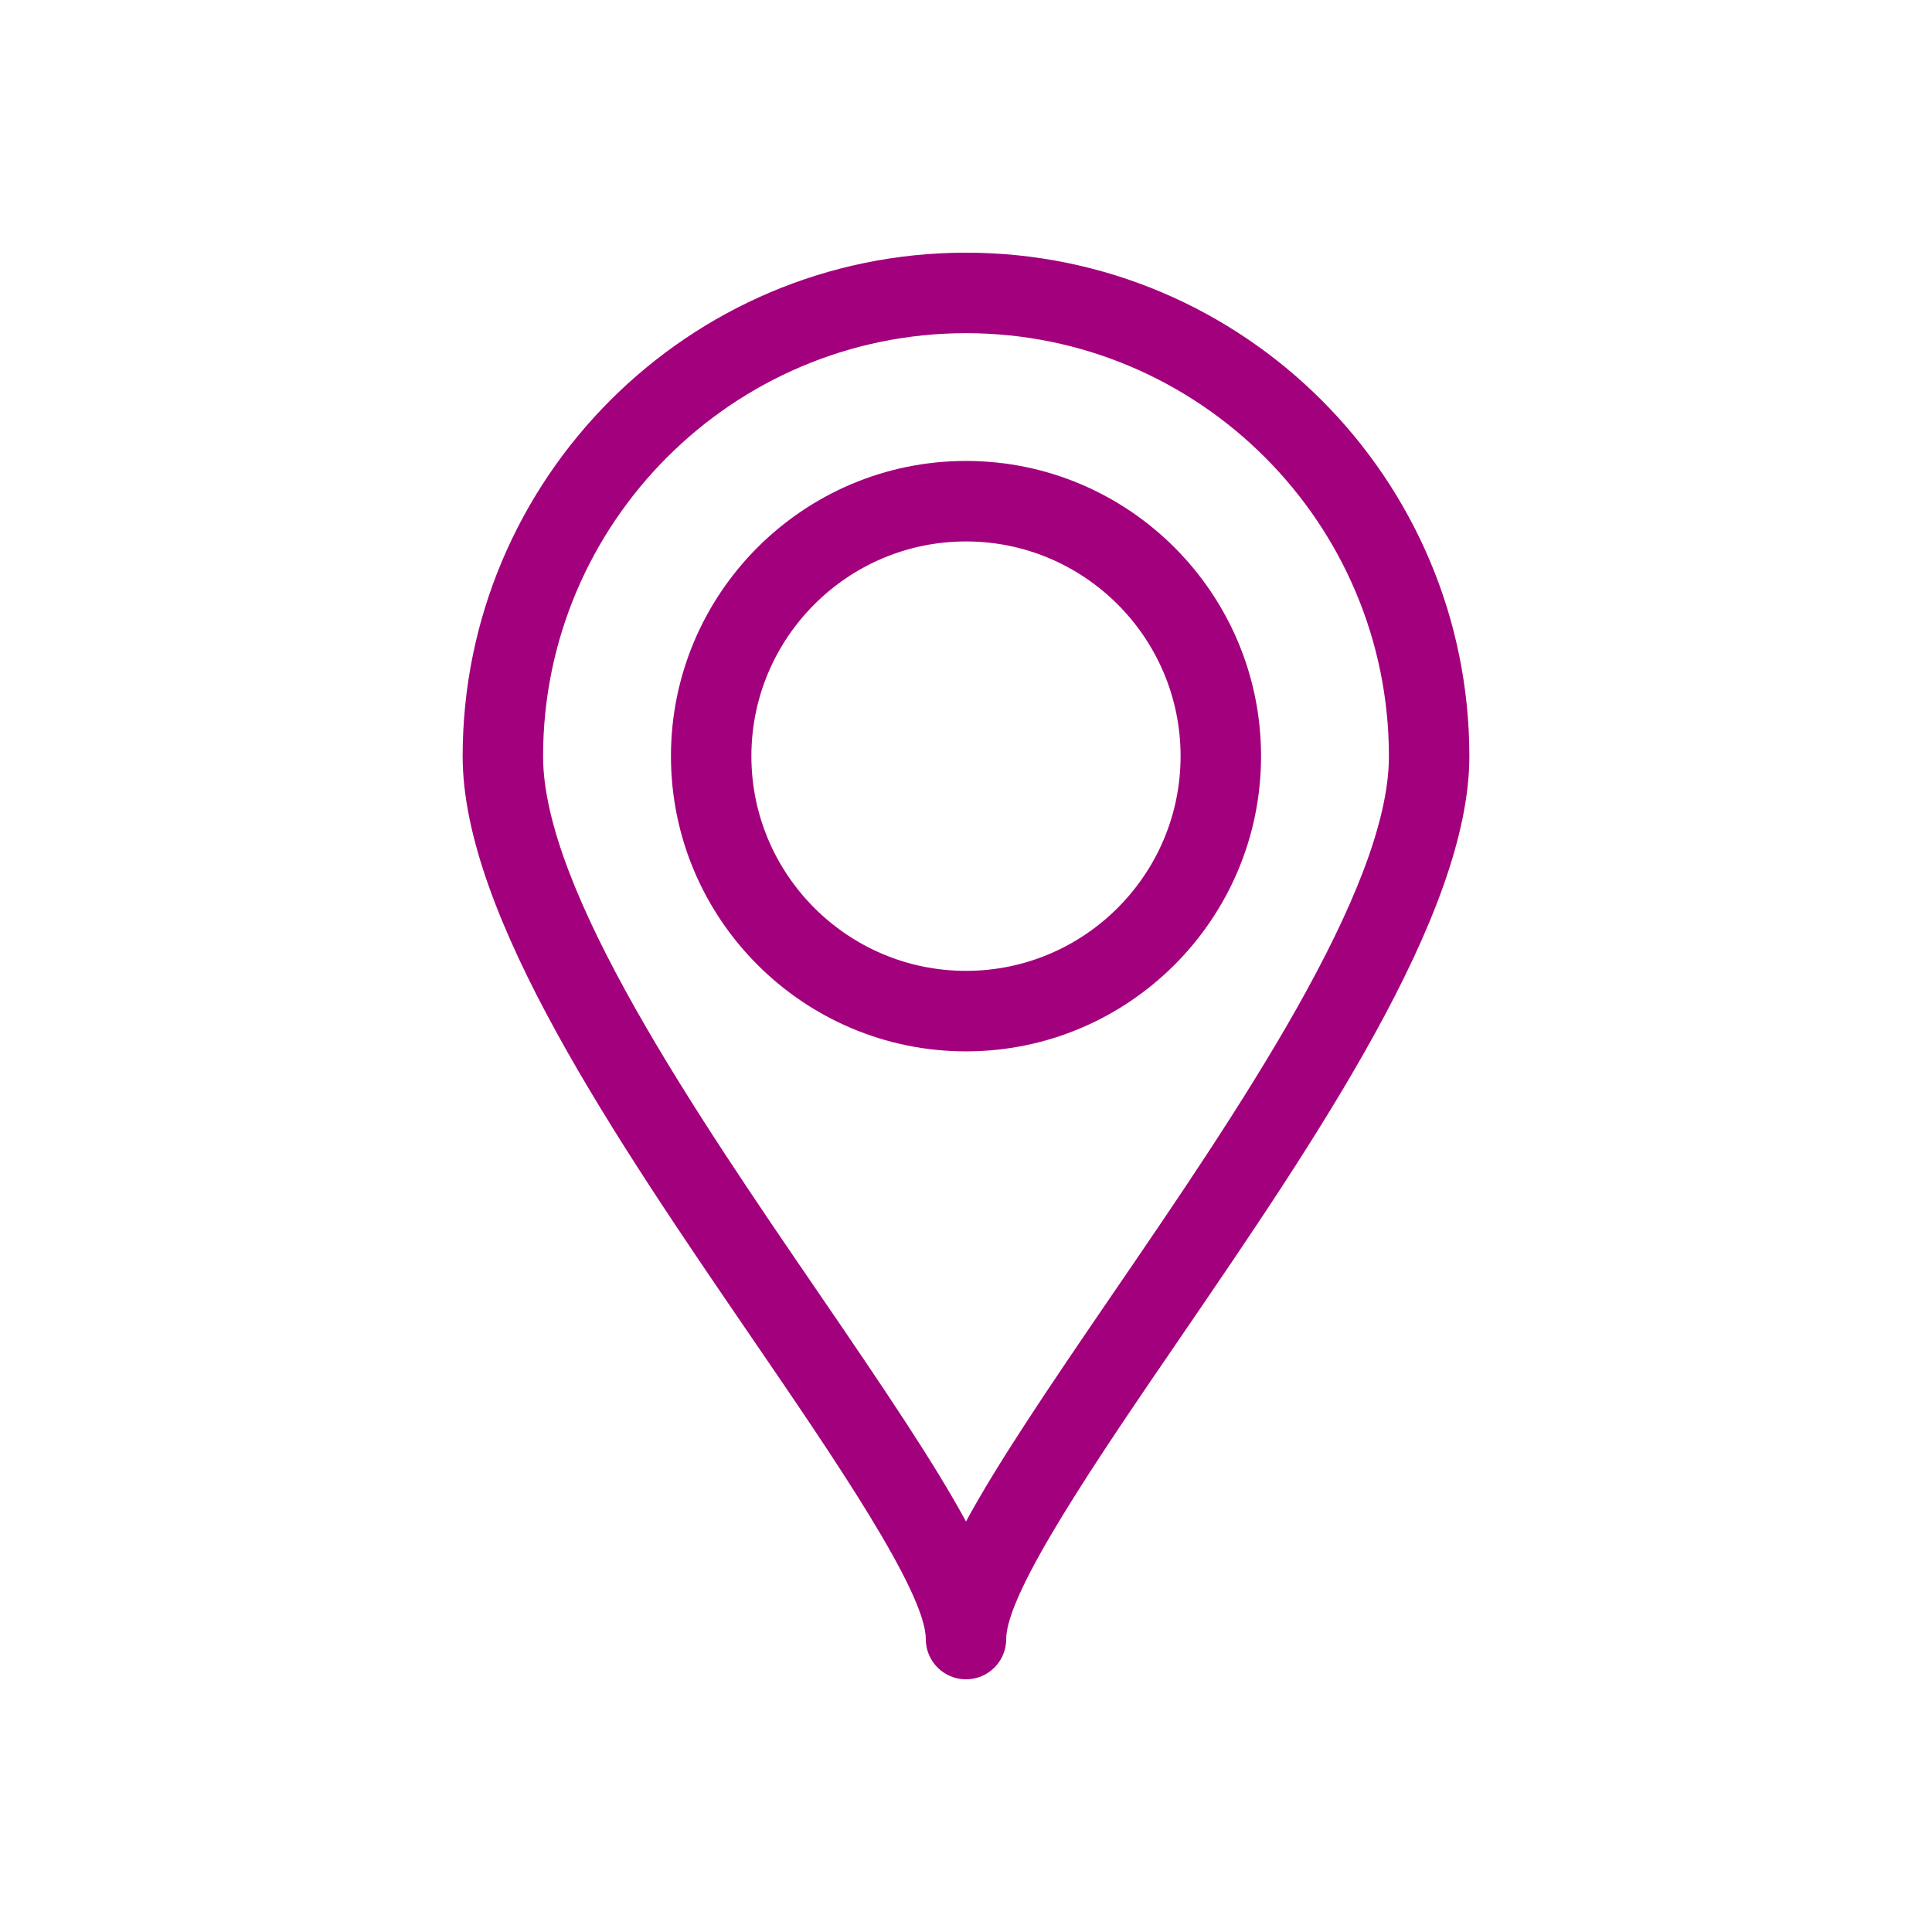 <svg xmlns="http://www.w3.org/2000/svg" width="60" height="60" viewBox="0 0 60 60" fill="none"><path d="M30 7.847C21.381 7.847 14.368 14.863 14.368 23.488C14.368 28.421 19.152 35.414 23.373 41.583C25.893 45.267 28.751 49.443 28.751 50.903C28.751 51.594 29.31 52.153 30 52.153C30.69 52.153 31.249 51.594 31.249 50.903C31.249 49.443 34.106 45.267 36.627 41.583C40.848 35.414 45.632 28.421 45.632 23.488C45.633 14.863 38.62 7.847 30 7.847ZM34.565 40.171C32.535 43.138 30.986 45.433 30 47.251C29.013 45.433 27.465 43.138 25.435 40.171C21.617 34.592 16.866 27.648 16.866 23.488C16.866 16.242 22.758 10.347 30 10.347C37.242 10.347 43.134 16.242 43.134 23.488C43.134 27.648 38.383 34.592 34.565 40.171Z" fill="#A3007D"></path><path d="M30 14.315C24.948 14.315 20.837 18.427 20.837 23.483C20.837 28.538 24.948 32.651 30 32.651C35.053 32.651 39.163 28.538 39.163 23.483C39.163 18.427 35.052 14.315 30 14.315ZM30 30.151C26.325 30.151 23.335 27.16 23.335 23.483C23.335 19.806 26.325 16.815 30 16.815C33.675 16.815 36.664 19.806 36.664 23.483C36.664 27.16 33.675 30.151 30 30.151Z" fill="#A3007D"></path></svg>